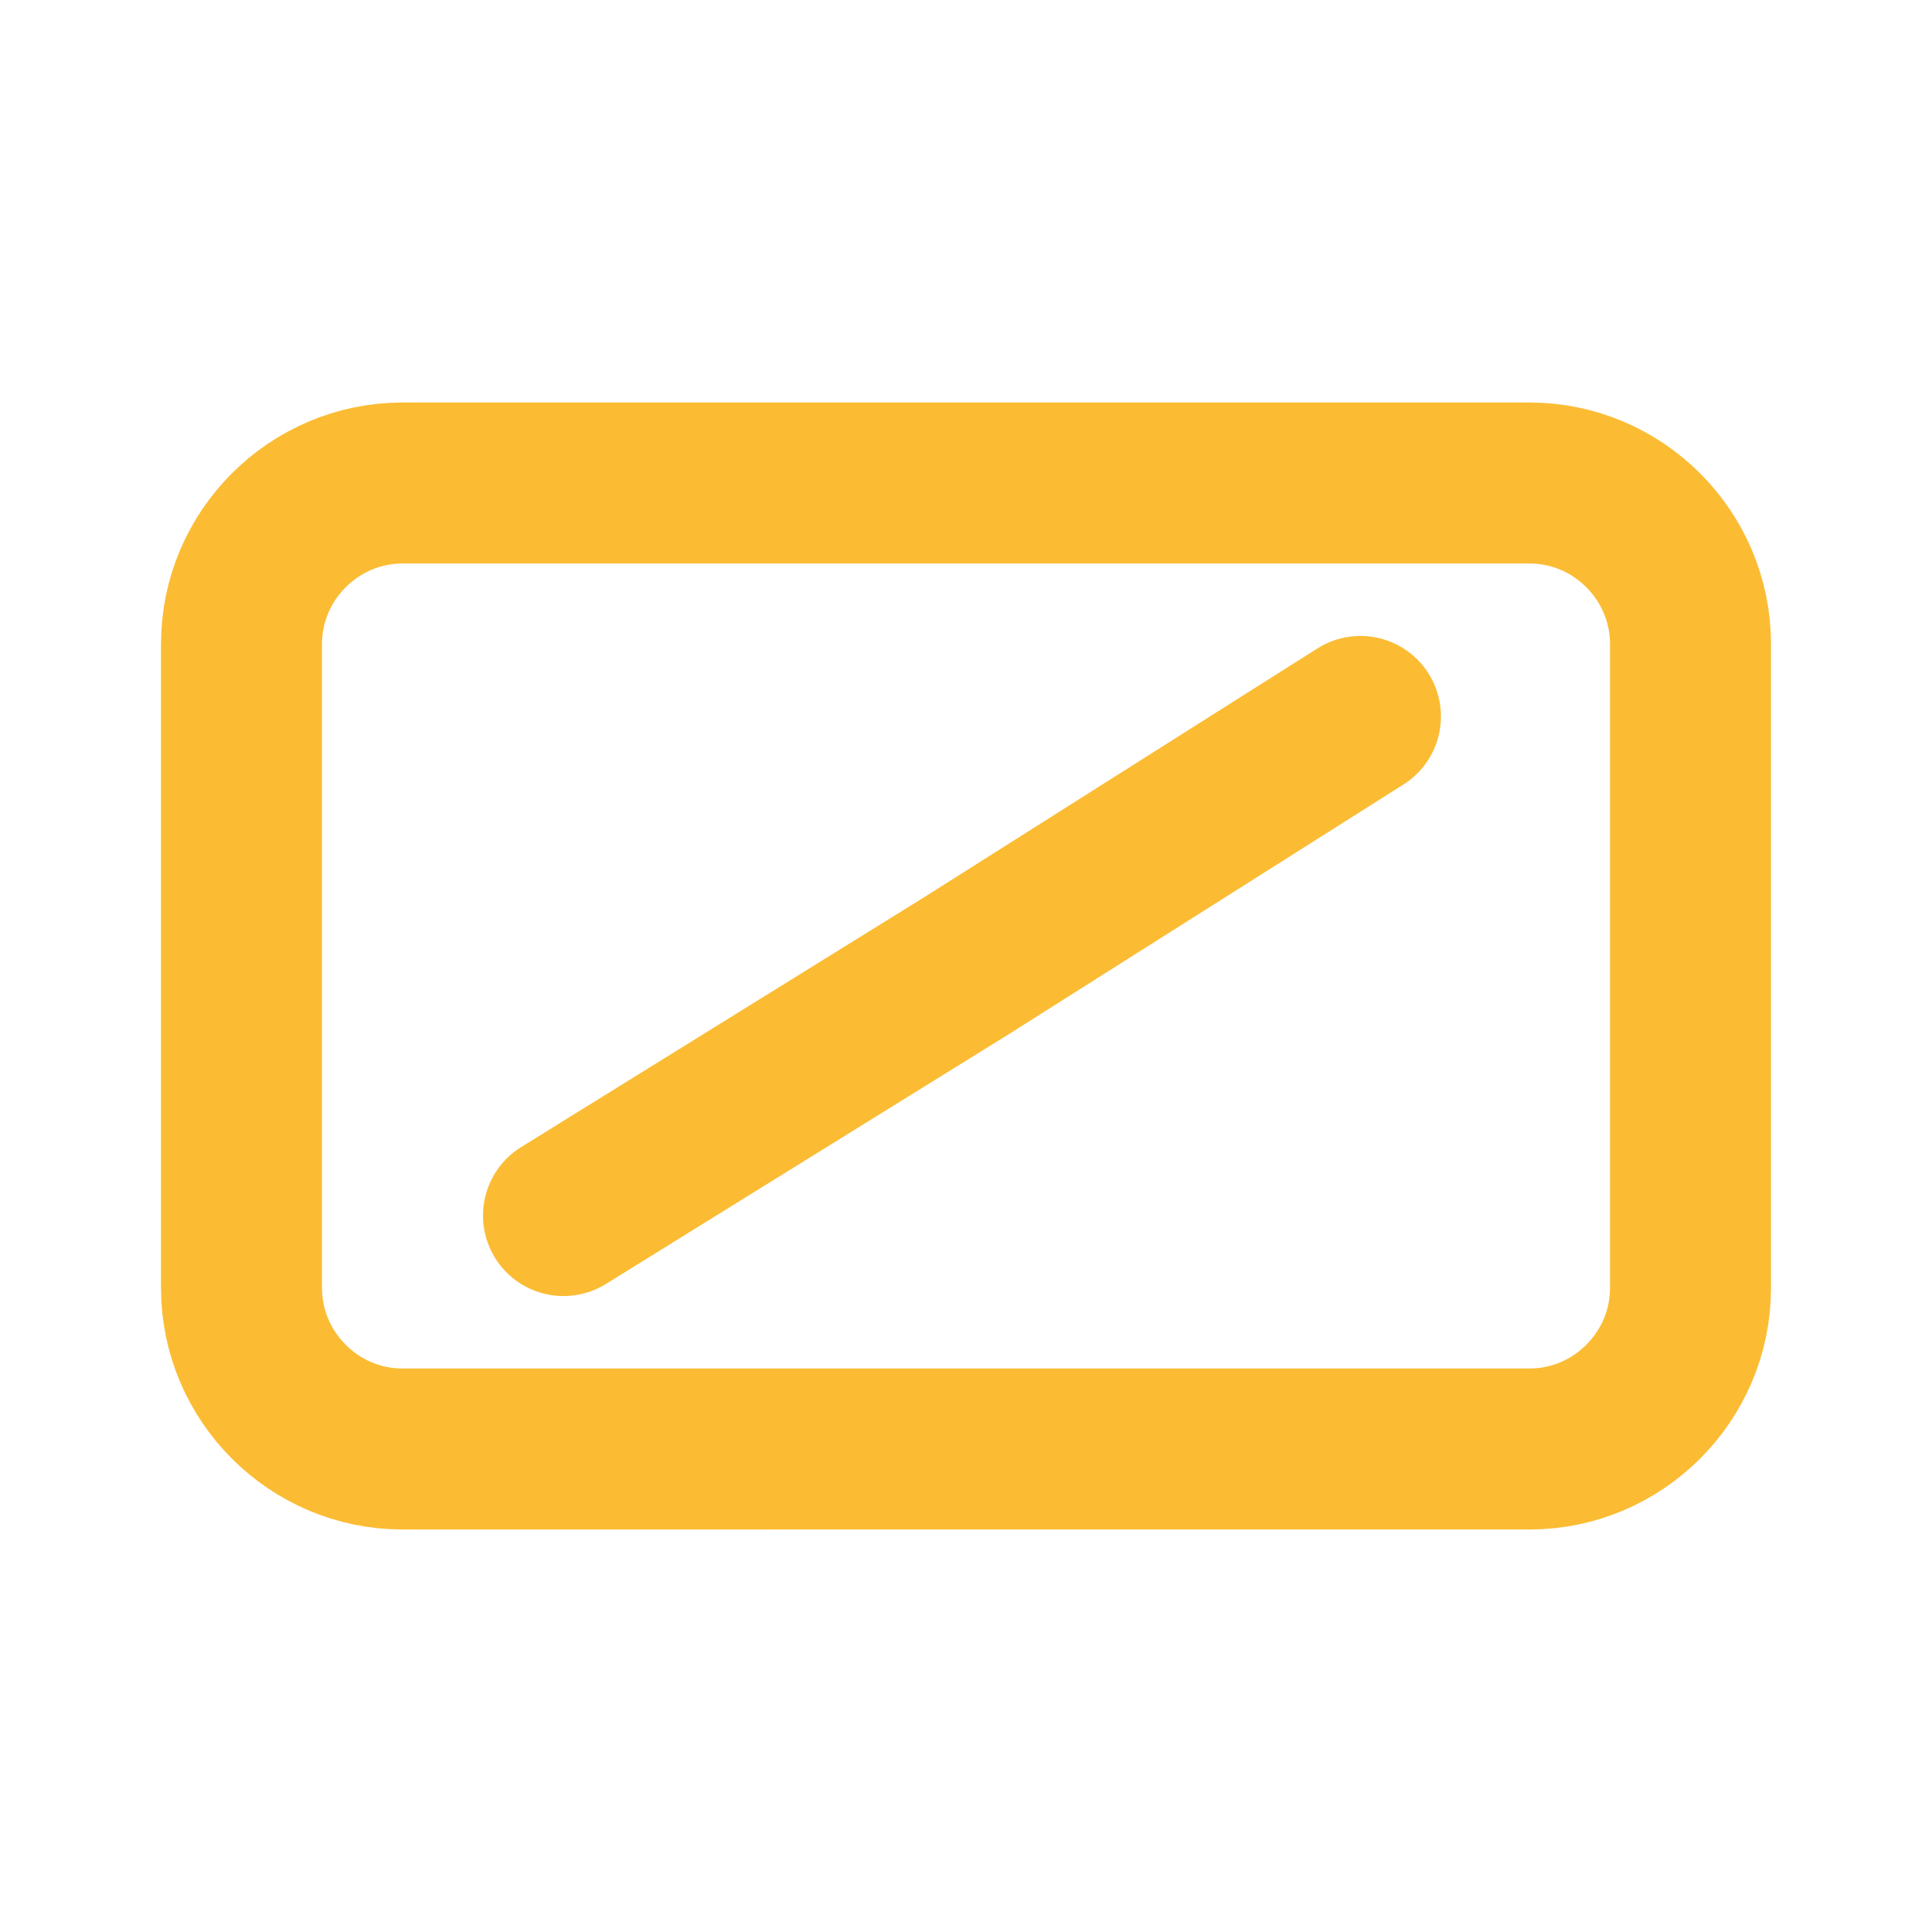 <svg xmlns="http://www.w3.org/2000/svg" id="Capa_1" viewBox="0 0 24 24"><path d="M3,8c0-1.1.9-2,2-2h14c1.1,0,2,.9,2,2v8c0,1.1-.9,2-2,2H5c-1.1,0-2-.9-2-2v-8Z" style="fill: none; stroke: #fbbc34; stroke-width: 2px;"></path><path d="M7,15.1l5-3.1,4.9-3.1" style="fill: none; stroke: #fbbc34; stroke-linecap: round; stroke-width: 2px;"></path></svg>